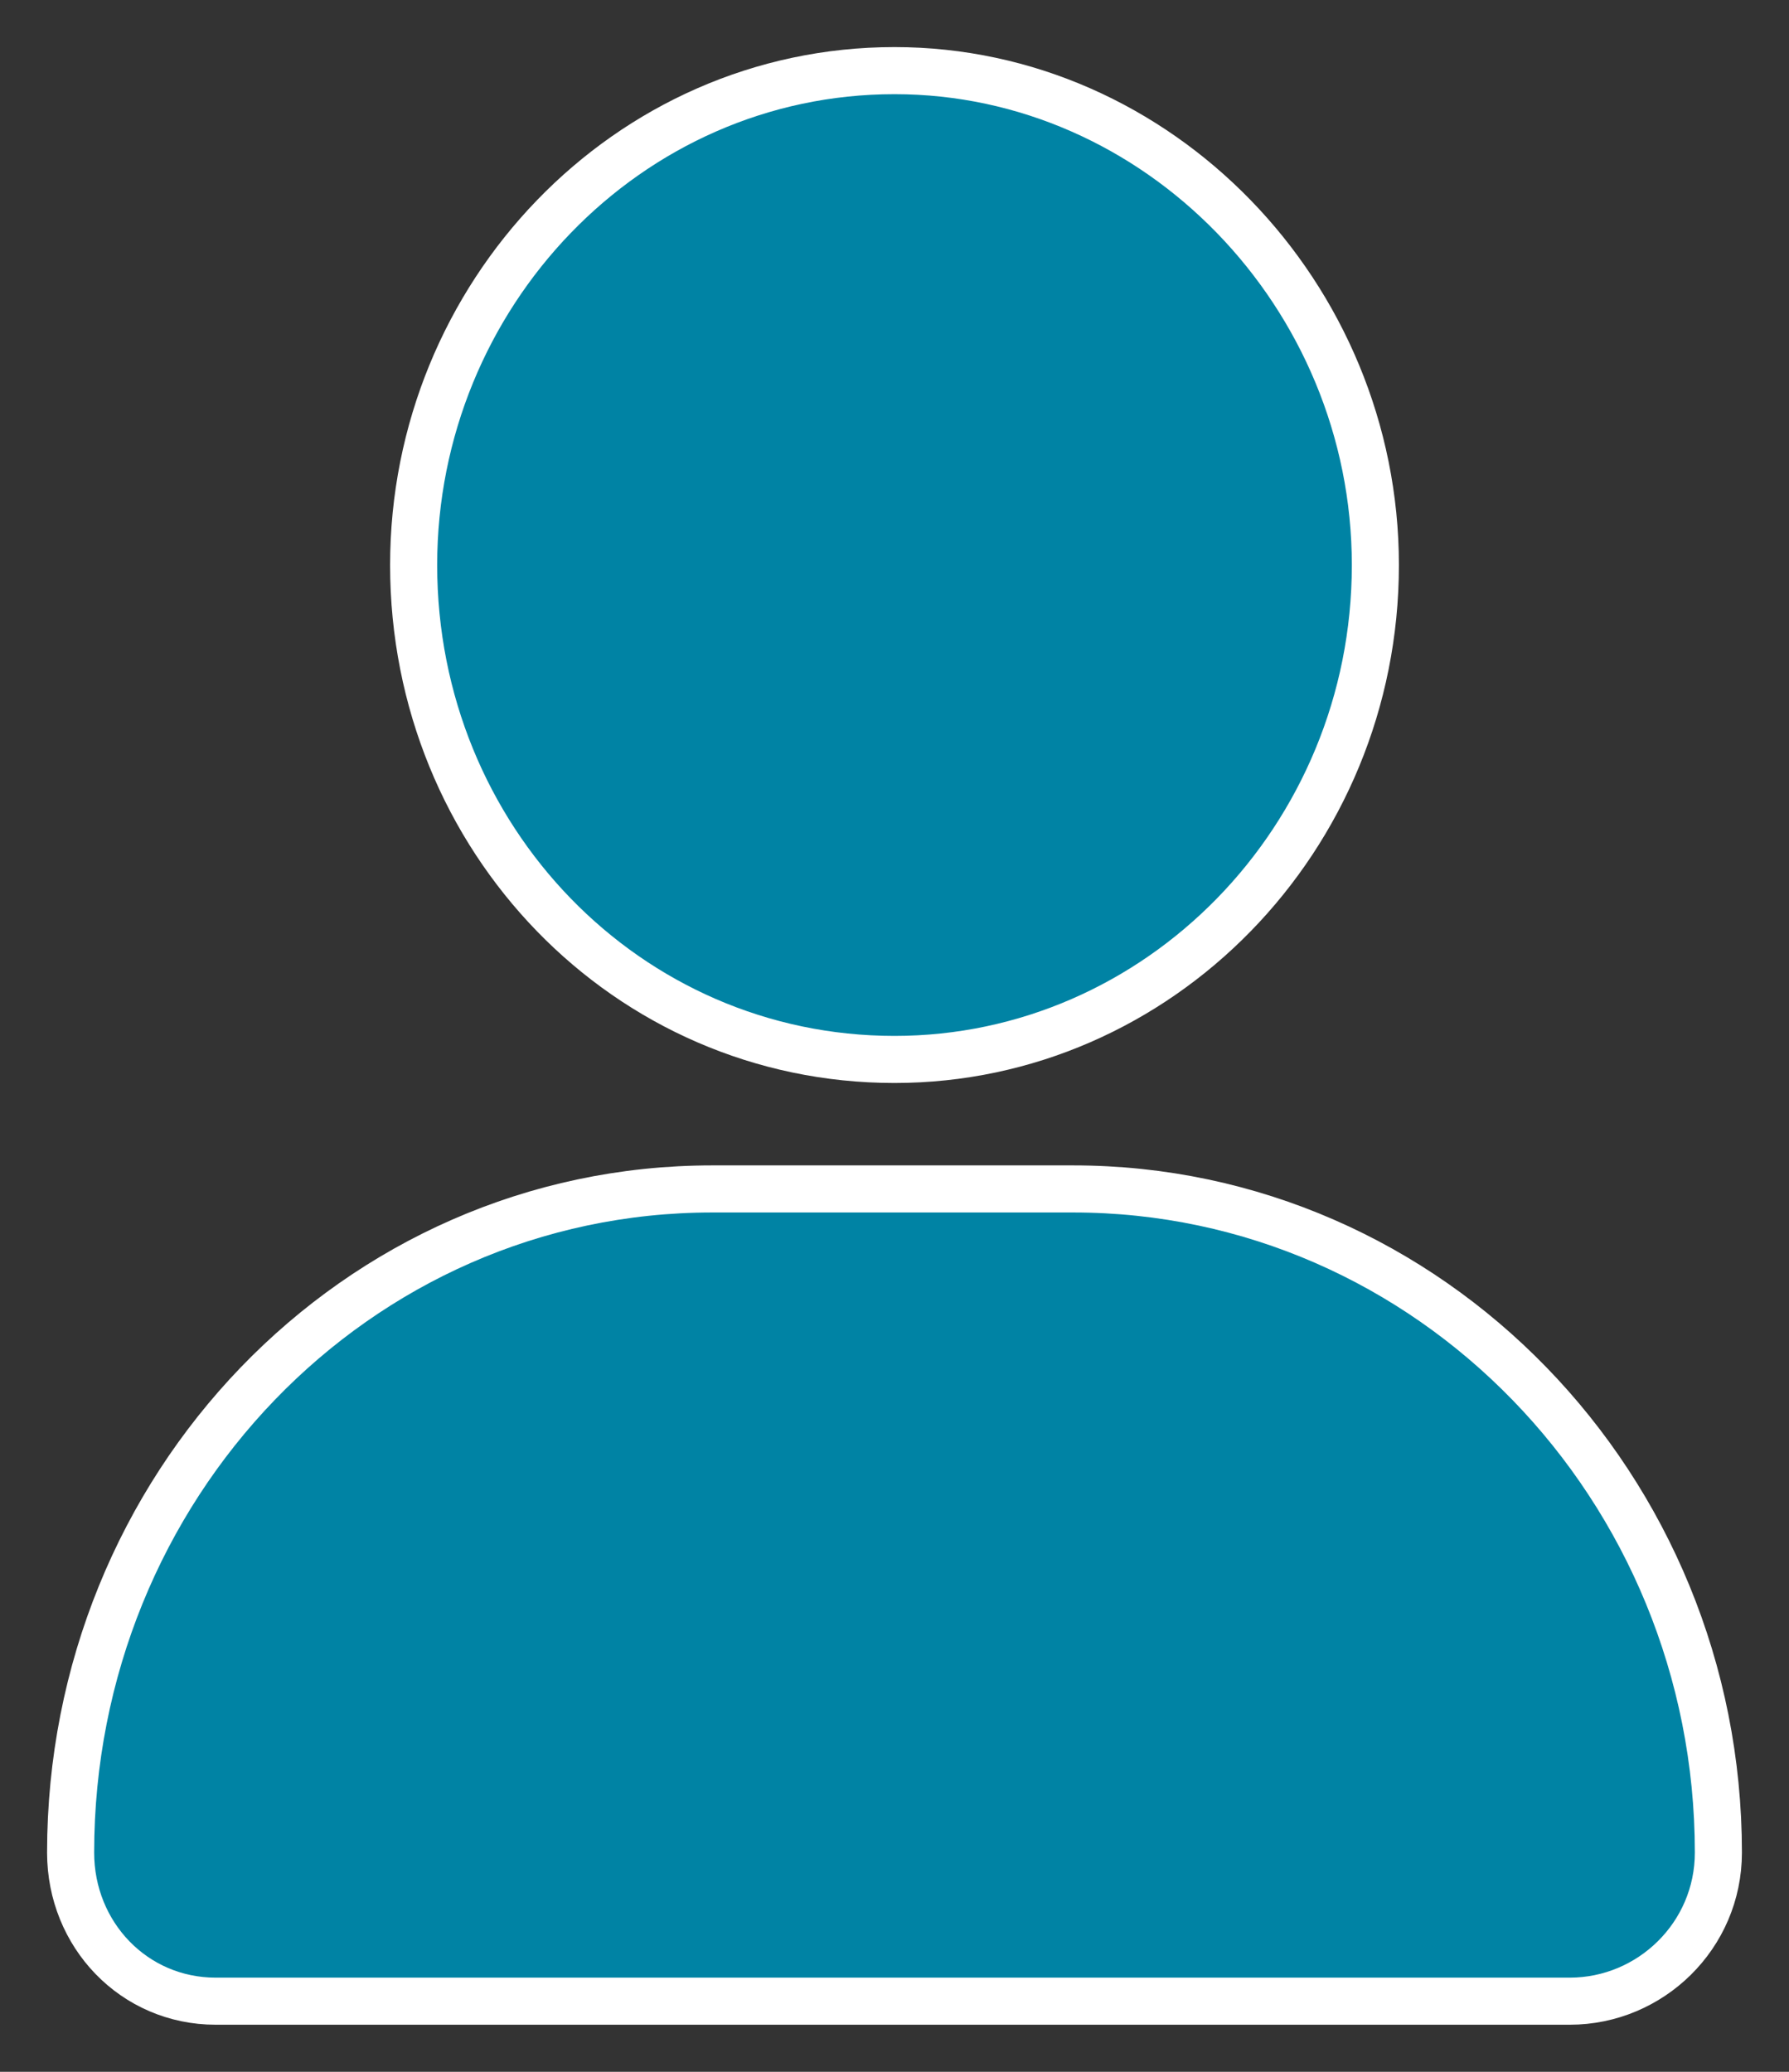 <svg width="19" height="22" viewBox="0 0 19 22" fill="none" xmlns="http://www.w3.org/2000/svg">
<rect x="0" y="0" width="19" height="22" fill="#333333" stroke="none"/>
<path d="M9.5 11.25C12.3 11.25 14.607 8.906 14.607 6C14.607 3.134 12.301 0.75 9.5 0.75C6.66 0.75 4.393 3.136 4.393 6C4.393 8.905 6.661 11.25 9.5 11.25ZM11.397 12.625H7.565C3.775 12.625 0.75 15.793 0.75 19.672C0.75 20.545 1.424 21.25 2.29 21.25H16.672C17.528 21.25 18.25 20.555 18.25 19.672C18.25 15.791 15.185 12.625 11.397 12.625Z" fill="#0083a4" stroke="white" stroke-width="0.5"/>
</svg>

